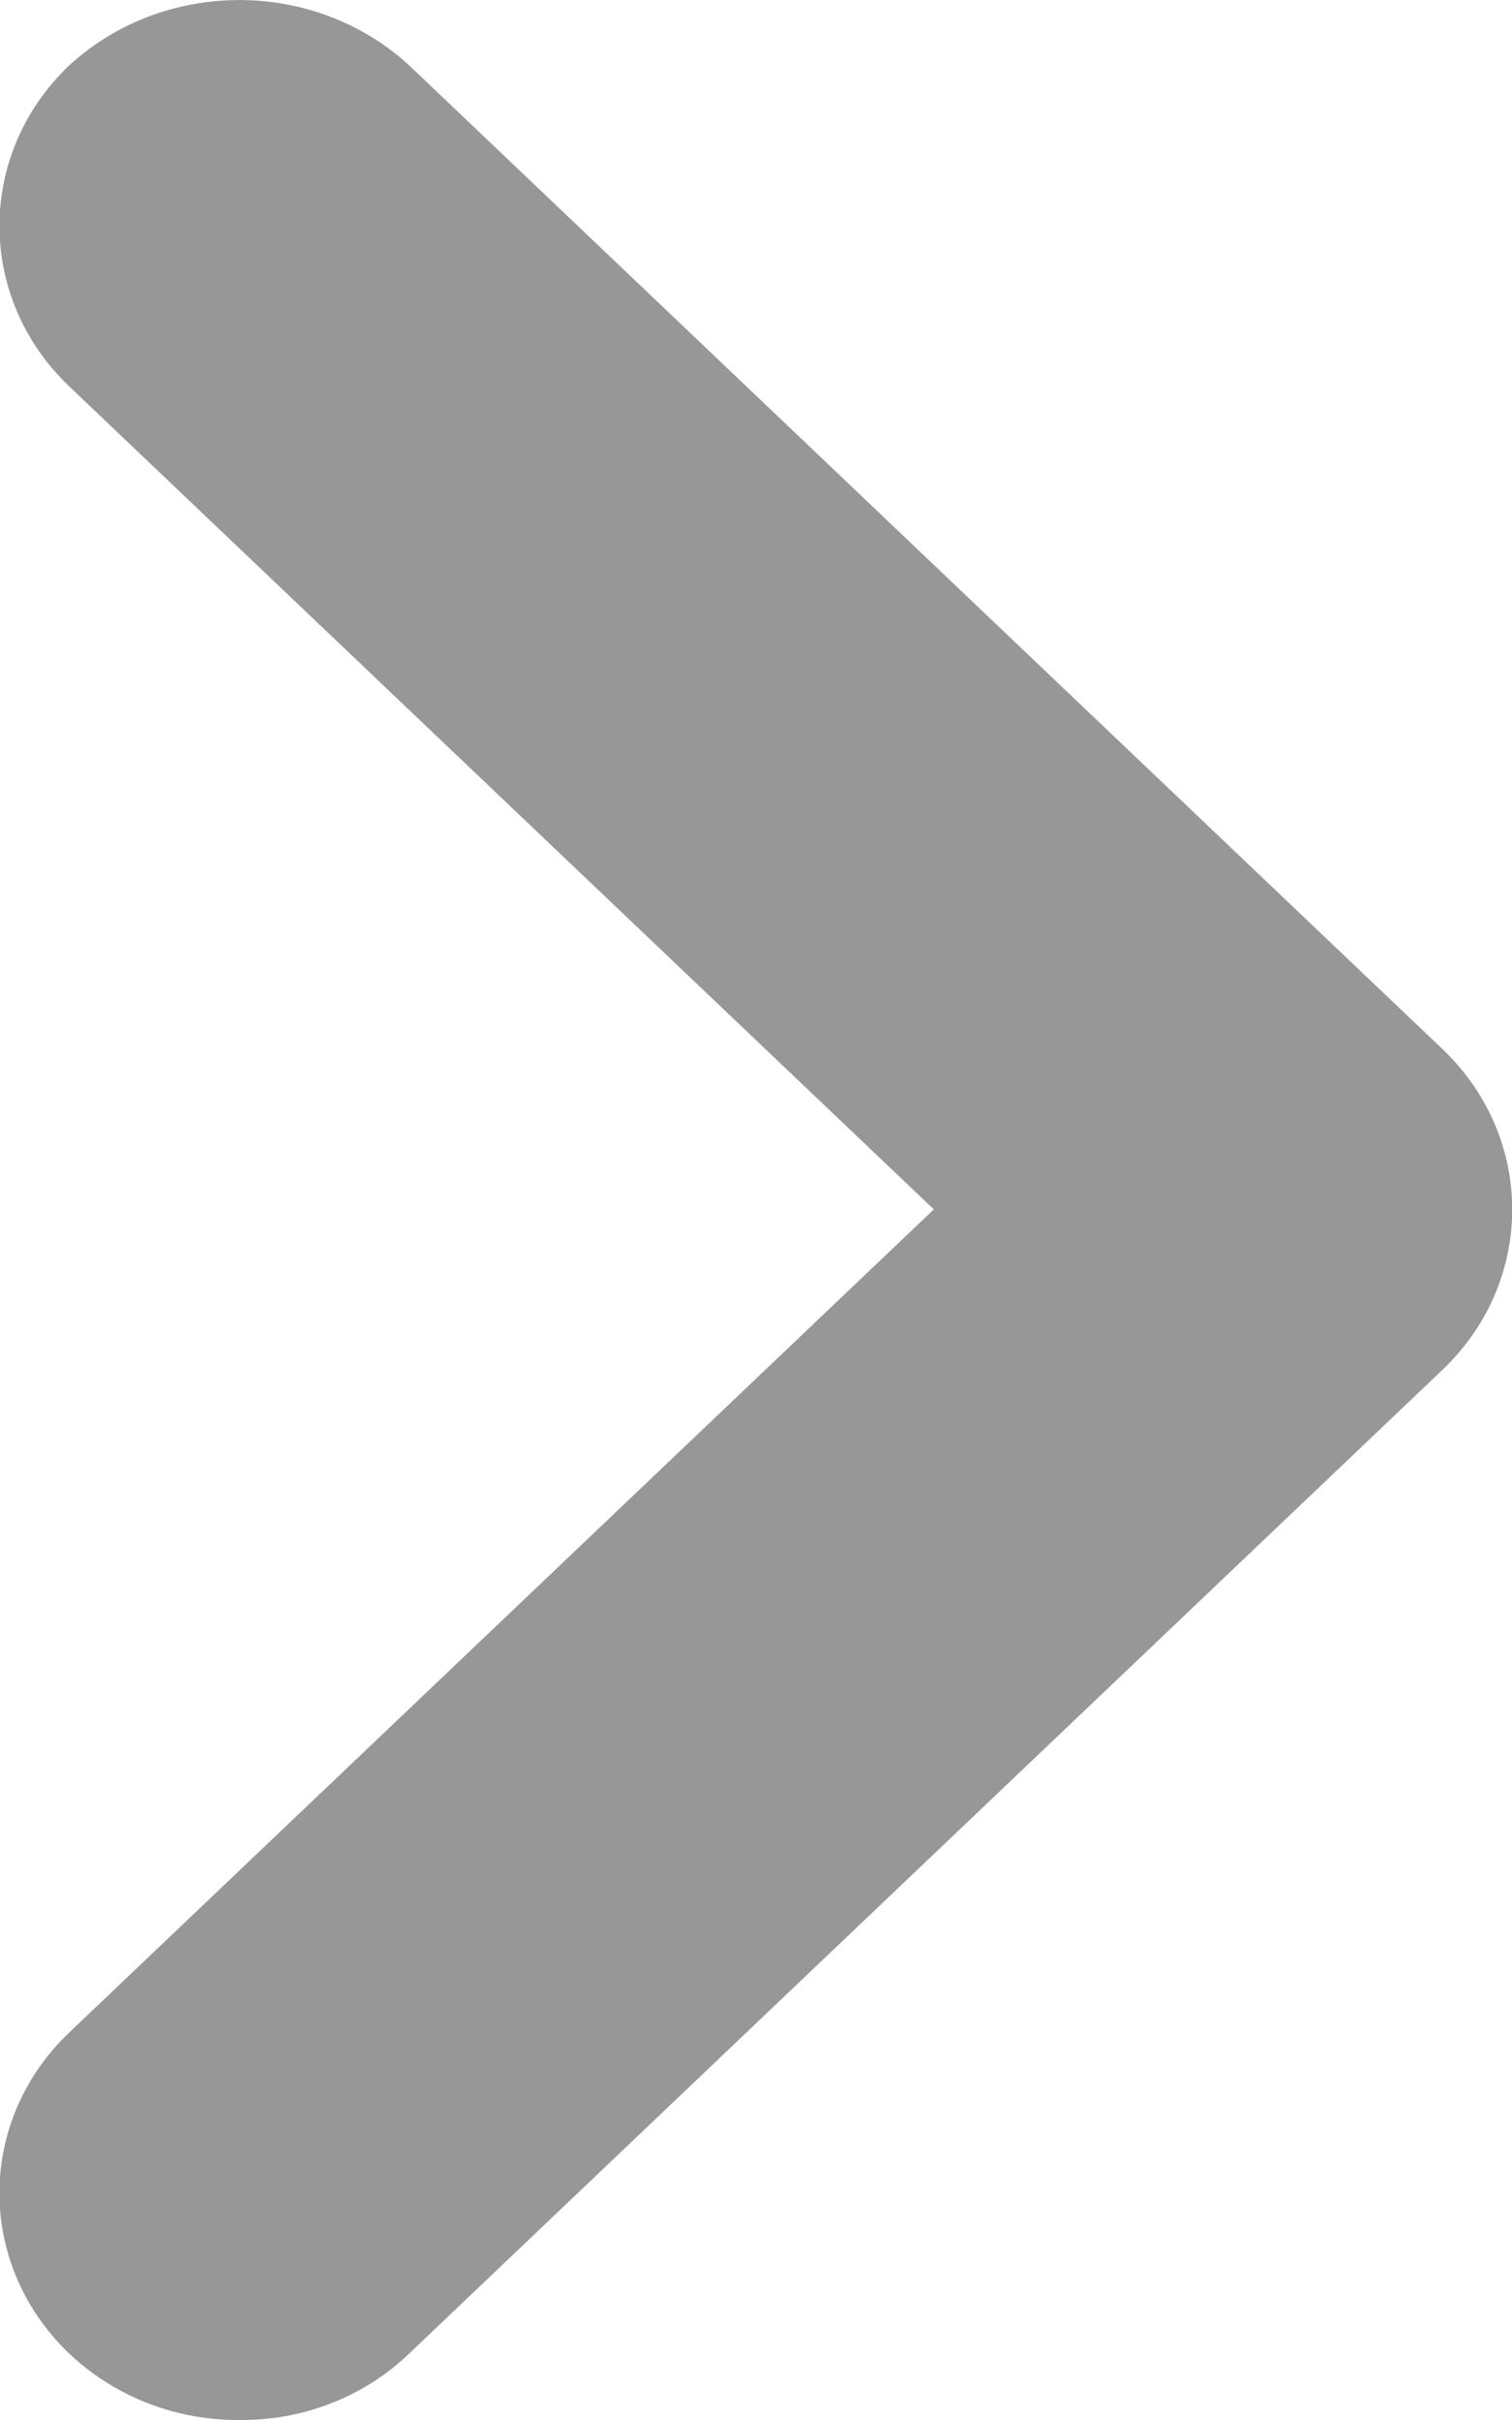 <svg width="10" height="16" viewBox="0 0 10 16" fill="none" xmlns="http://www.w3.org/2000/svg">
<path id="Arrow Core Blue 47" fill-rule="evenodd" clip-rule="evenodd" d="M1.593 16C0.952 16.008 0.369 15.645 0.12 15.083C-0.129 14.52 0.004 13.87 0.457 13.439L6.176 7.996L0.457 2.554C-0.157 1.968 -0.157 1.019 0.457 0.433C1.085 -0.144 2.08 -0.144 2.707 0.433L9.54 6.936C10.155 7.522 10.155 8.471 9.54 9.057L2.707 15.56C2.413 15.843 2.011 16.002 1.593 16Z" fill="#979797"/>
</svg>
